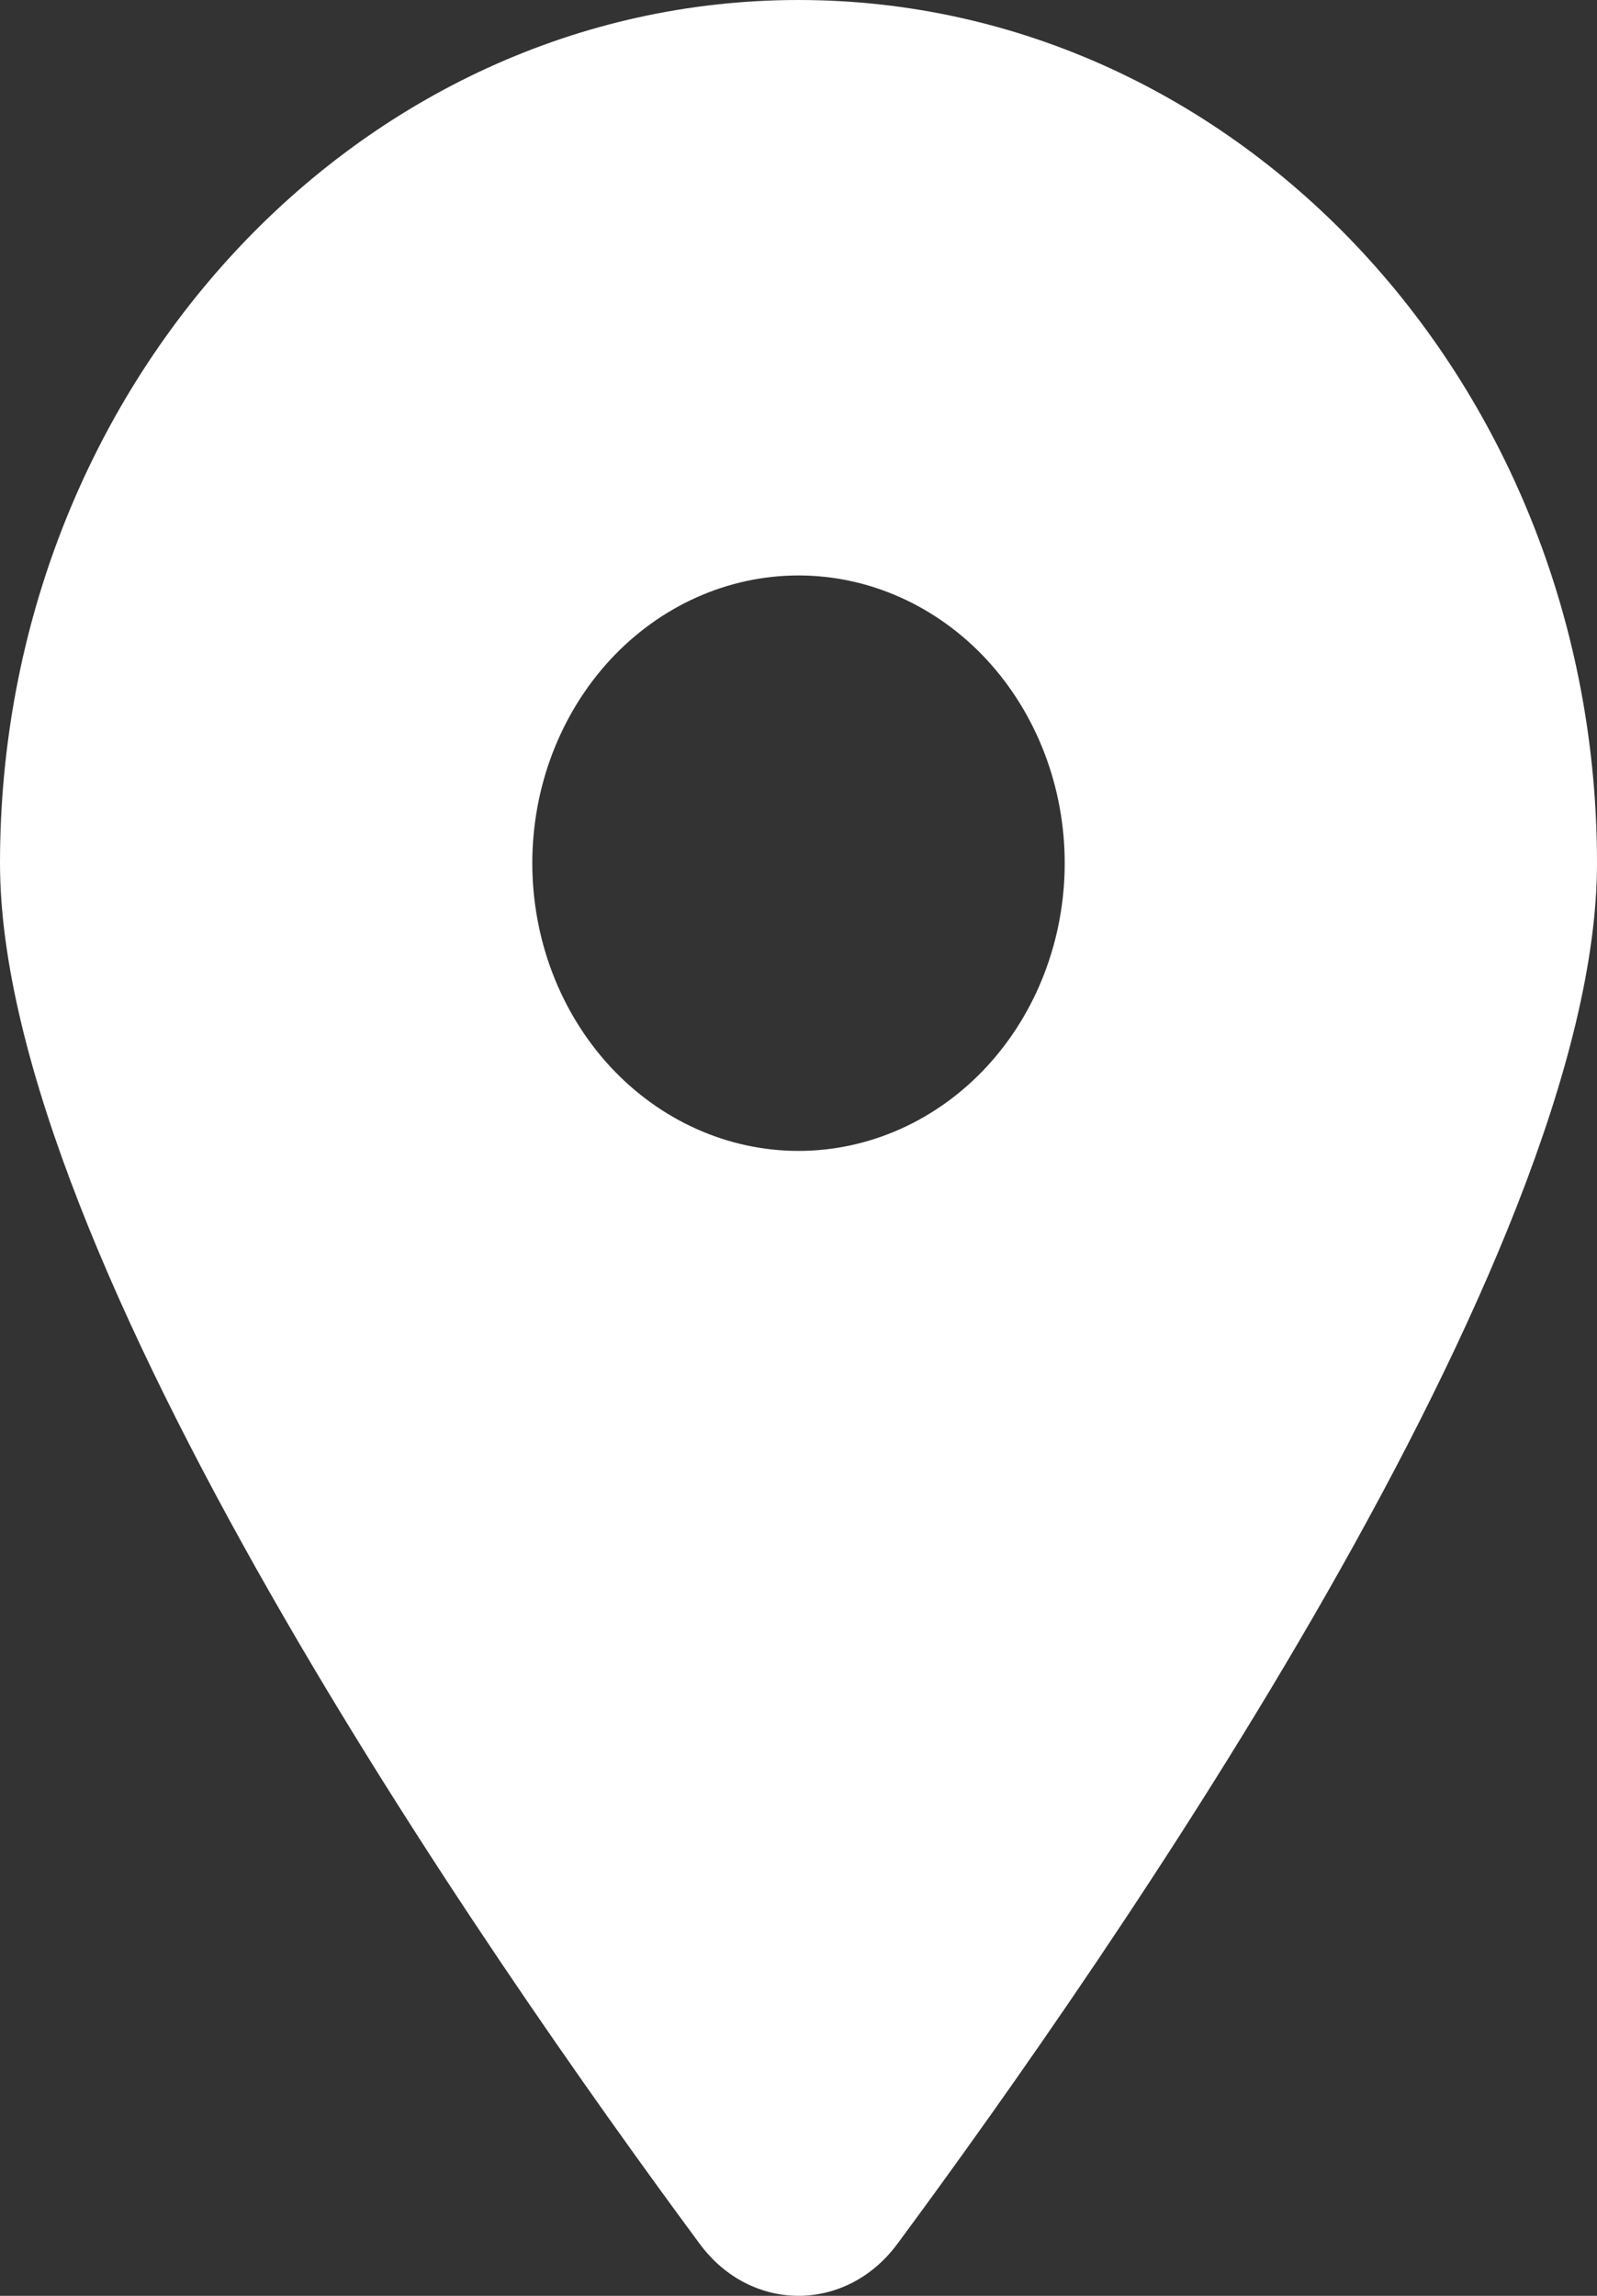 <svg width="16" height="23" viewBox="0 0 16 23" fill="none" xmlns="http://www.w3.org/2000/svg">
<rect x="0" y="0" width="16" height="23" fill="#333333" stroke="none"/>
<path d="M8.988 22.483C11.125 19.592 16 12.584 16 8.647C16 3.873 12.417 0 8 0C3.583 0 0 3.873 0 8.647C0 12.584 4.875 19.592 7.013 22.483C7.525 23.172 8.475 23.172 8.988 22.483ZM8 5.765C8.707 5.765 9.386 6.069 9.886 6.609C10.386 7.15 10.667 7.883 10.667 8.647C10.667 9.412 10.386 10.145 9.886 10.686C9.386 11.226 8.707 11.53 8 11.53C7.293 11.53 6.614 11.226 6.114 10.686C5.614 10.145 5.333 9.412 5.333 8.647C5.333 7.883 5.614 7.15 6.114 6.609C6.614 6.069 7.293 5.765 8 5.765Z" fill="white"/>
</svg>
